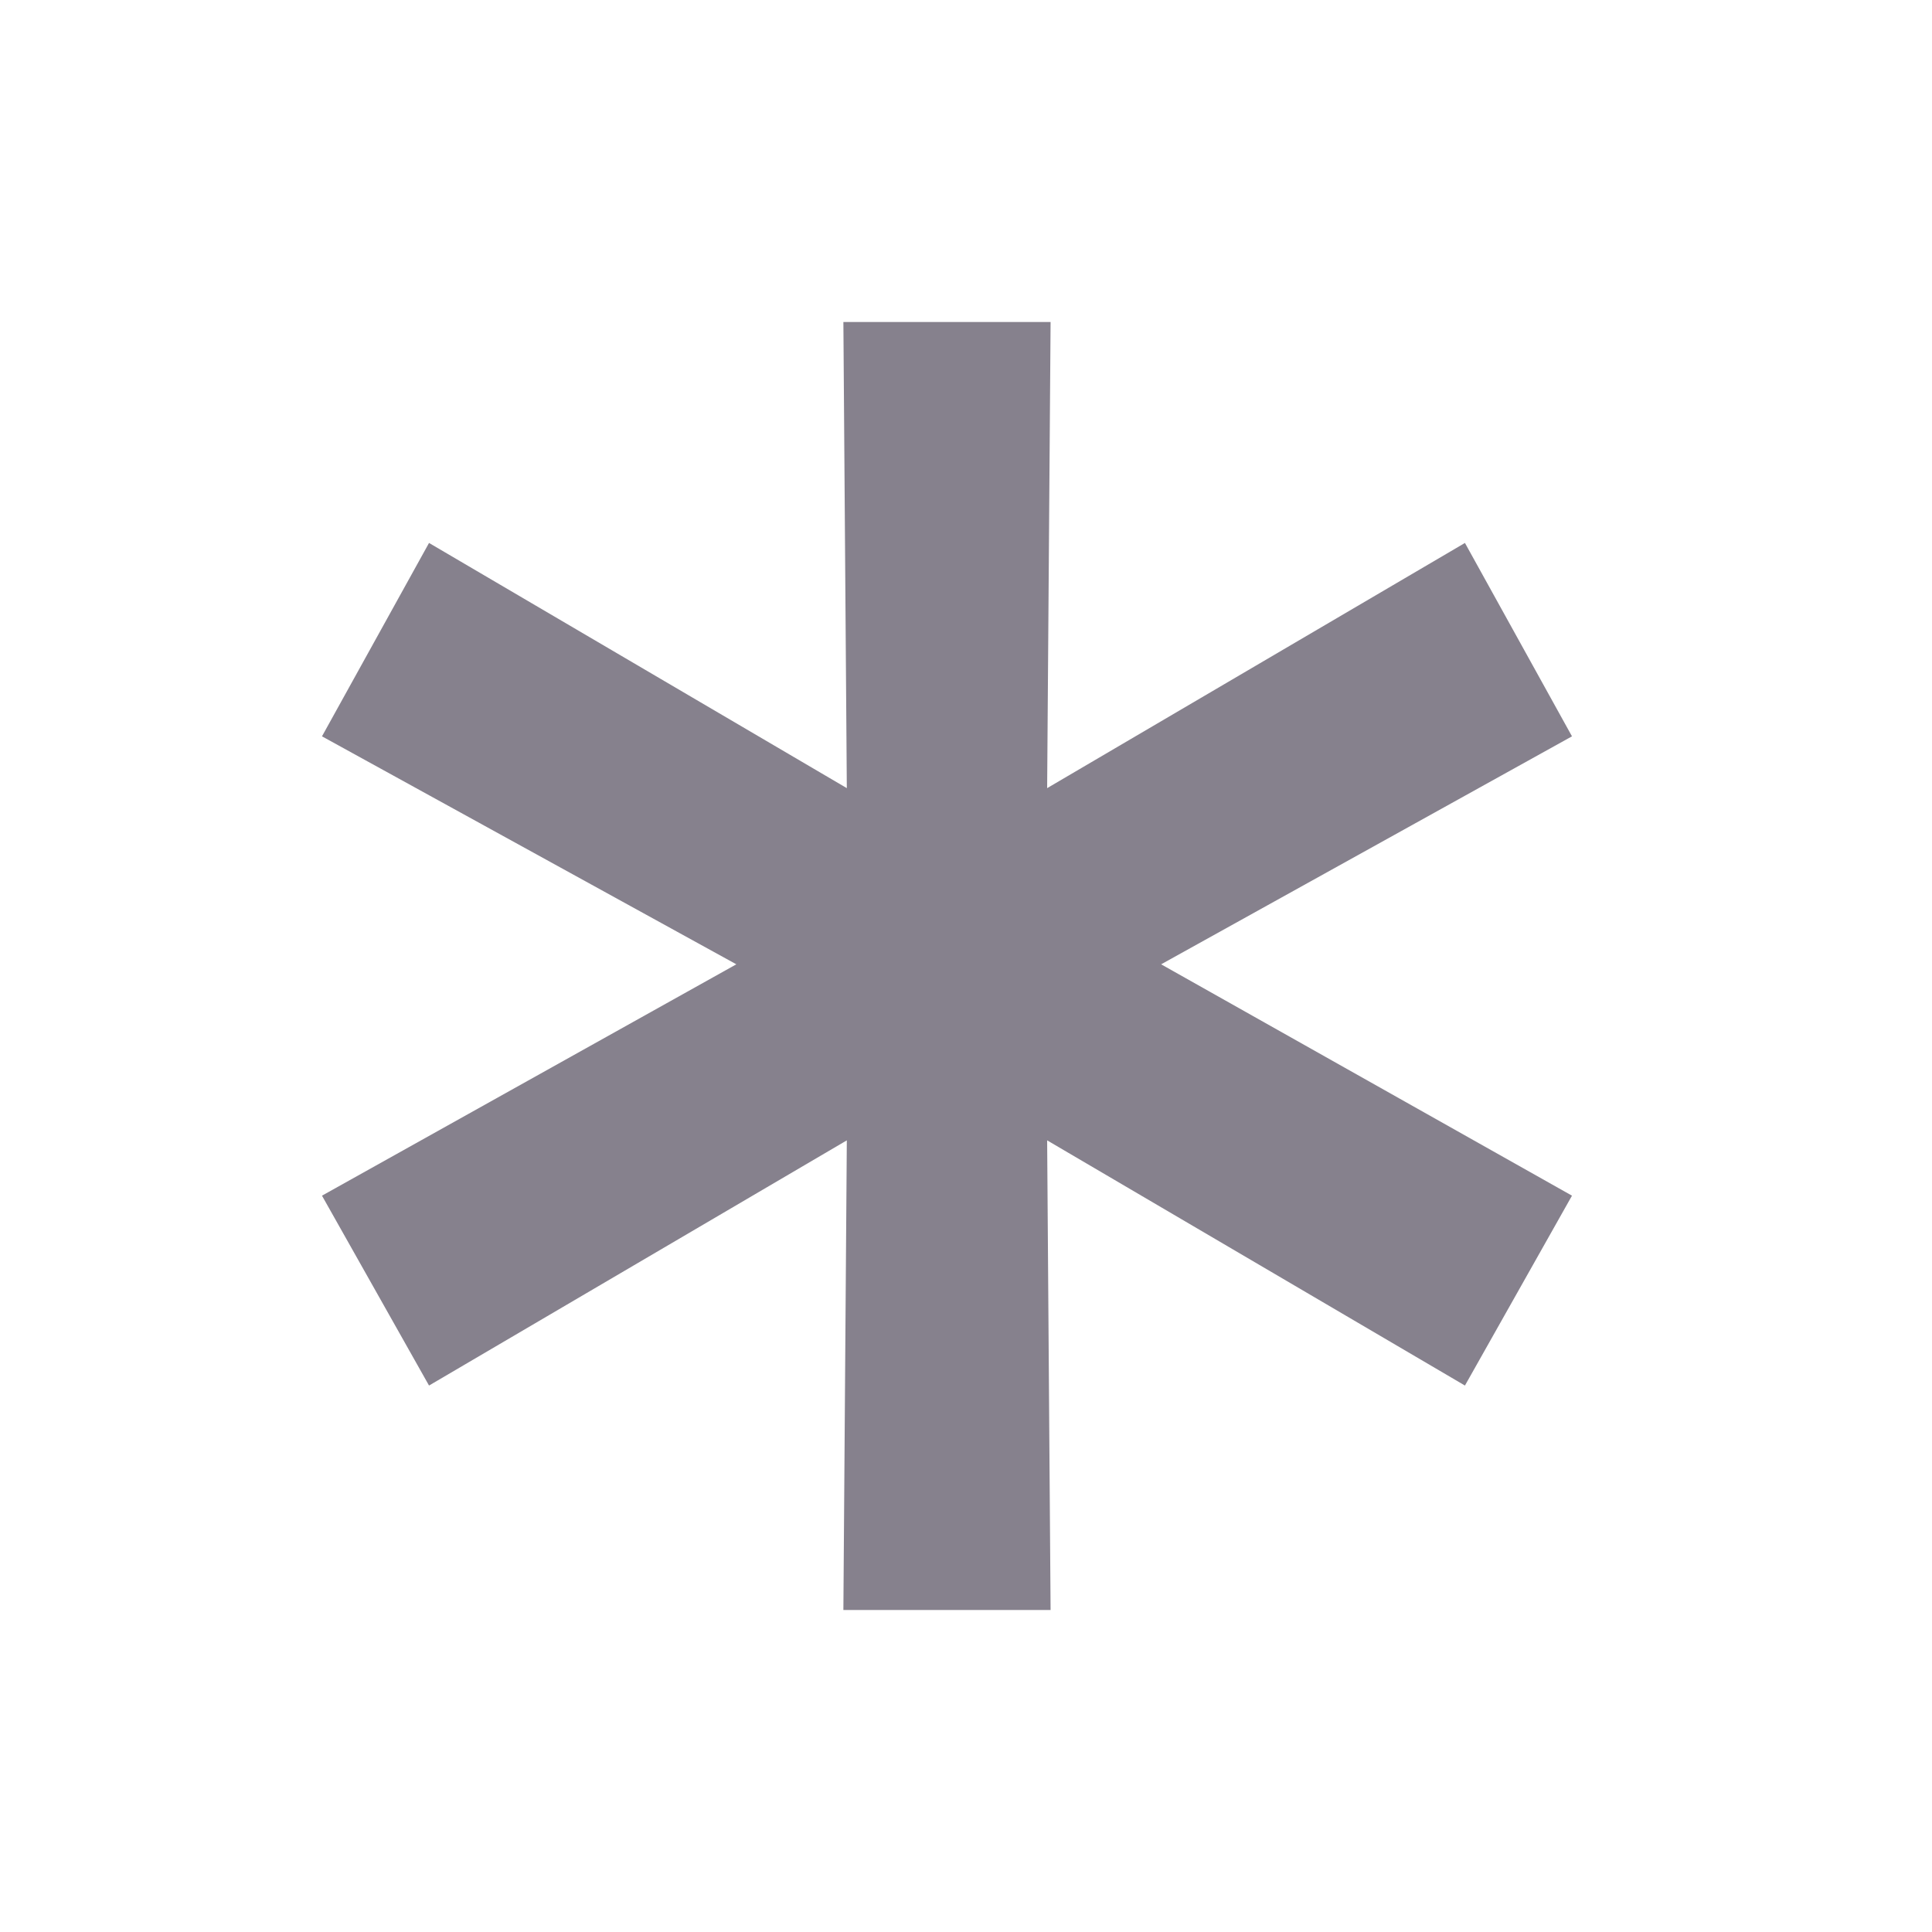 <svg xmlns="http://www.w3.org/2000/svg" width="32" height="32" viewBox="0 0 32 32" fill="rgb(134, 129, 141)" style="color: rgb(13, 3, 28);"><path d="M19.232 15.972l6.805 3.832-1.773 3.145-6.92-4.061.057 7.779h-3.432l.057-7.779-6.92 4.061-1.773-3.145 6.863-3.832-6.863-3.776 1.773-3.203 6.92 4.061-.057-7.721h3.432l-.057 7.721 6.92-4.061 1.773 3.203z"></path></svg>